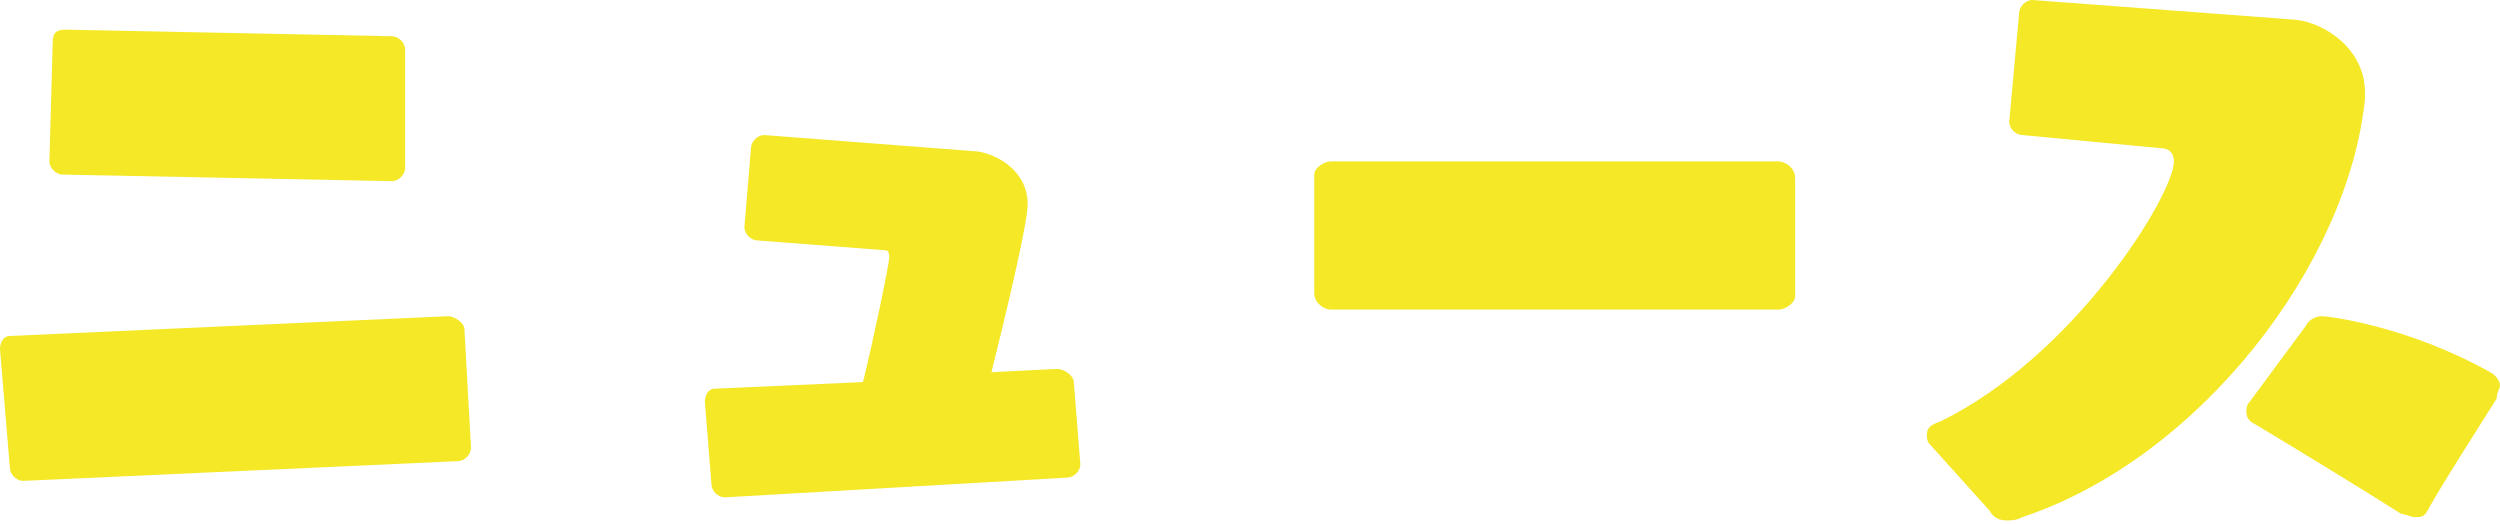 <?xml version="1.0" encoding="utf-8"?>
<!-- Generator: Adobe Illustrator 25.2.3, SVG Export Plug-In . SVG Version: 6.00 Build 0)  -->
<svg version="1.1" id="レイヤー_1" xmlns="http://www.w3.org/2000/svg" xmlns:xlink="http://www.w3.org/1999/xlink" x="0px"
	 y="0px" width="75.9px" height="15.9px" viewBox="0 0 75.9 15.9" style="enable-background:new 0 0 75.9 15.9;"
	 xml:space="preserve">
<style type="text/css">
	.st0{fill:#F4E827;}
</style>
<path class="st0" d="M0.7,14.6c-0.2,0-0.4-0.2-0.4-0.4L0,10.6c0-0.2,0.1-0.4,0.3-0.4l13.3-0.6h0c0.2,0,0.5,0.2,0.5,0.4l0.2,3.6v0
	c0,0.2-0.2,0.4-0.4,0.4L0.7,14.6z M1.9,5.3c-0.2,0-0.4-0.2-0.4-0.4l0.1-3.6C1.6,1,1.7,0.9,2,0.9l9.9,0.2c0.2,0,0.4,0.2,0.4,0.4v0
	l0,3.6c0,0.2-0.2,0.4-0.4,0.4L1.9,5.3z"/>
<path class="st0" d="M22,15.1c-0.2,0-0.4-0.2-0.4-0.4l-0.2-2.5c0-0.2,0.1-0.4,0.3-0.4l4.5-0.2C26.5,10.4,27,8,27,7.8
	c0-0.2-0.1-0.2-0.1-0.2L23,7.3c-0.2,0-0.4-0.2-0.4-0.4v0l0.2-2.4c0-0.2,0.2-0.4,0.4-0.4h0l6.5,0.5c0.6,0.1,1.5,0.6,1.5,1.6
	c0,0.6-0.7,3.5-1.1,5.1l2-0.1h0c0.2,0,0.5,0.2,0.5,0.4l0.2,2.5v0c0,0.2-0.2,0.4-0.4,0.4L22,15.1z"/>
<path class="st0" d="M40.4,9.4c-0.2,0-0.5-0.2-0.5-0.5V5.3c0-0.2,0.3-0.4,0.5-0.4l13.6,0c0.2,0,0.5,0.2,0.5,0.5V9
	c0,0.2-0.3,0.4-0.5,0.4L40.4,9.4z"/>
<path class="st0" d="M58.6,13.5c-0.1-0.1-0.1-0.2-0.1-0.3c0-0.2,0.1-0.3,0.4-0.4c4.1-2,7.1-6.9,7.1-7.9c0-0.2-0.1-0.4-0.4-0.4
	l-4.2-0.4c-0.2,0-0.4-0.2-0.4-0.4v0l0.3-3.3c0-0.2,0.2-0.4,0.4-0.4h0l8,0.6c0.9,0.1,2.1,0.9,2.1,2.2c0,0.1,0,0.1,0,0.2
	c-0.5,5-5,10.9-10.4,12.7c-0.2,0.1-0.3,0.1-0.5,0.1s-0.4-0.1-0.5-0.3L58.6,13.5z M70,9.9c0.1-0.2,0.3-0.3,0.5-0.3
	c0.2,0,2.6,0.3,5.1,1.7c0.2,0.1,0.3,0.3,0.3,0.4c0,0.1-0.1,0.2-0.1,0.4c-0.5,0.8-1.6,2.5-2.1,3.4c-0.1,0.2-0.2,0.2-0.4,0.2
	c-0.1,0-0.3-0.1-0.4-0.1c-1.1-0.7-3.4-2.1-4.4-2.7c-0.2-0.1-0.3-0.2-0.3-0.4c0-0.1,0-0.2,0.1-0.3L70,9.9z"/>
</svg>

